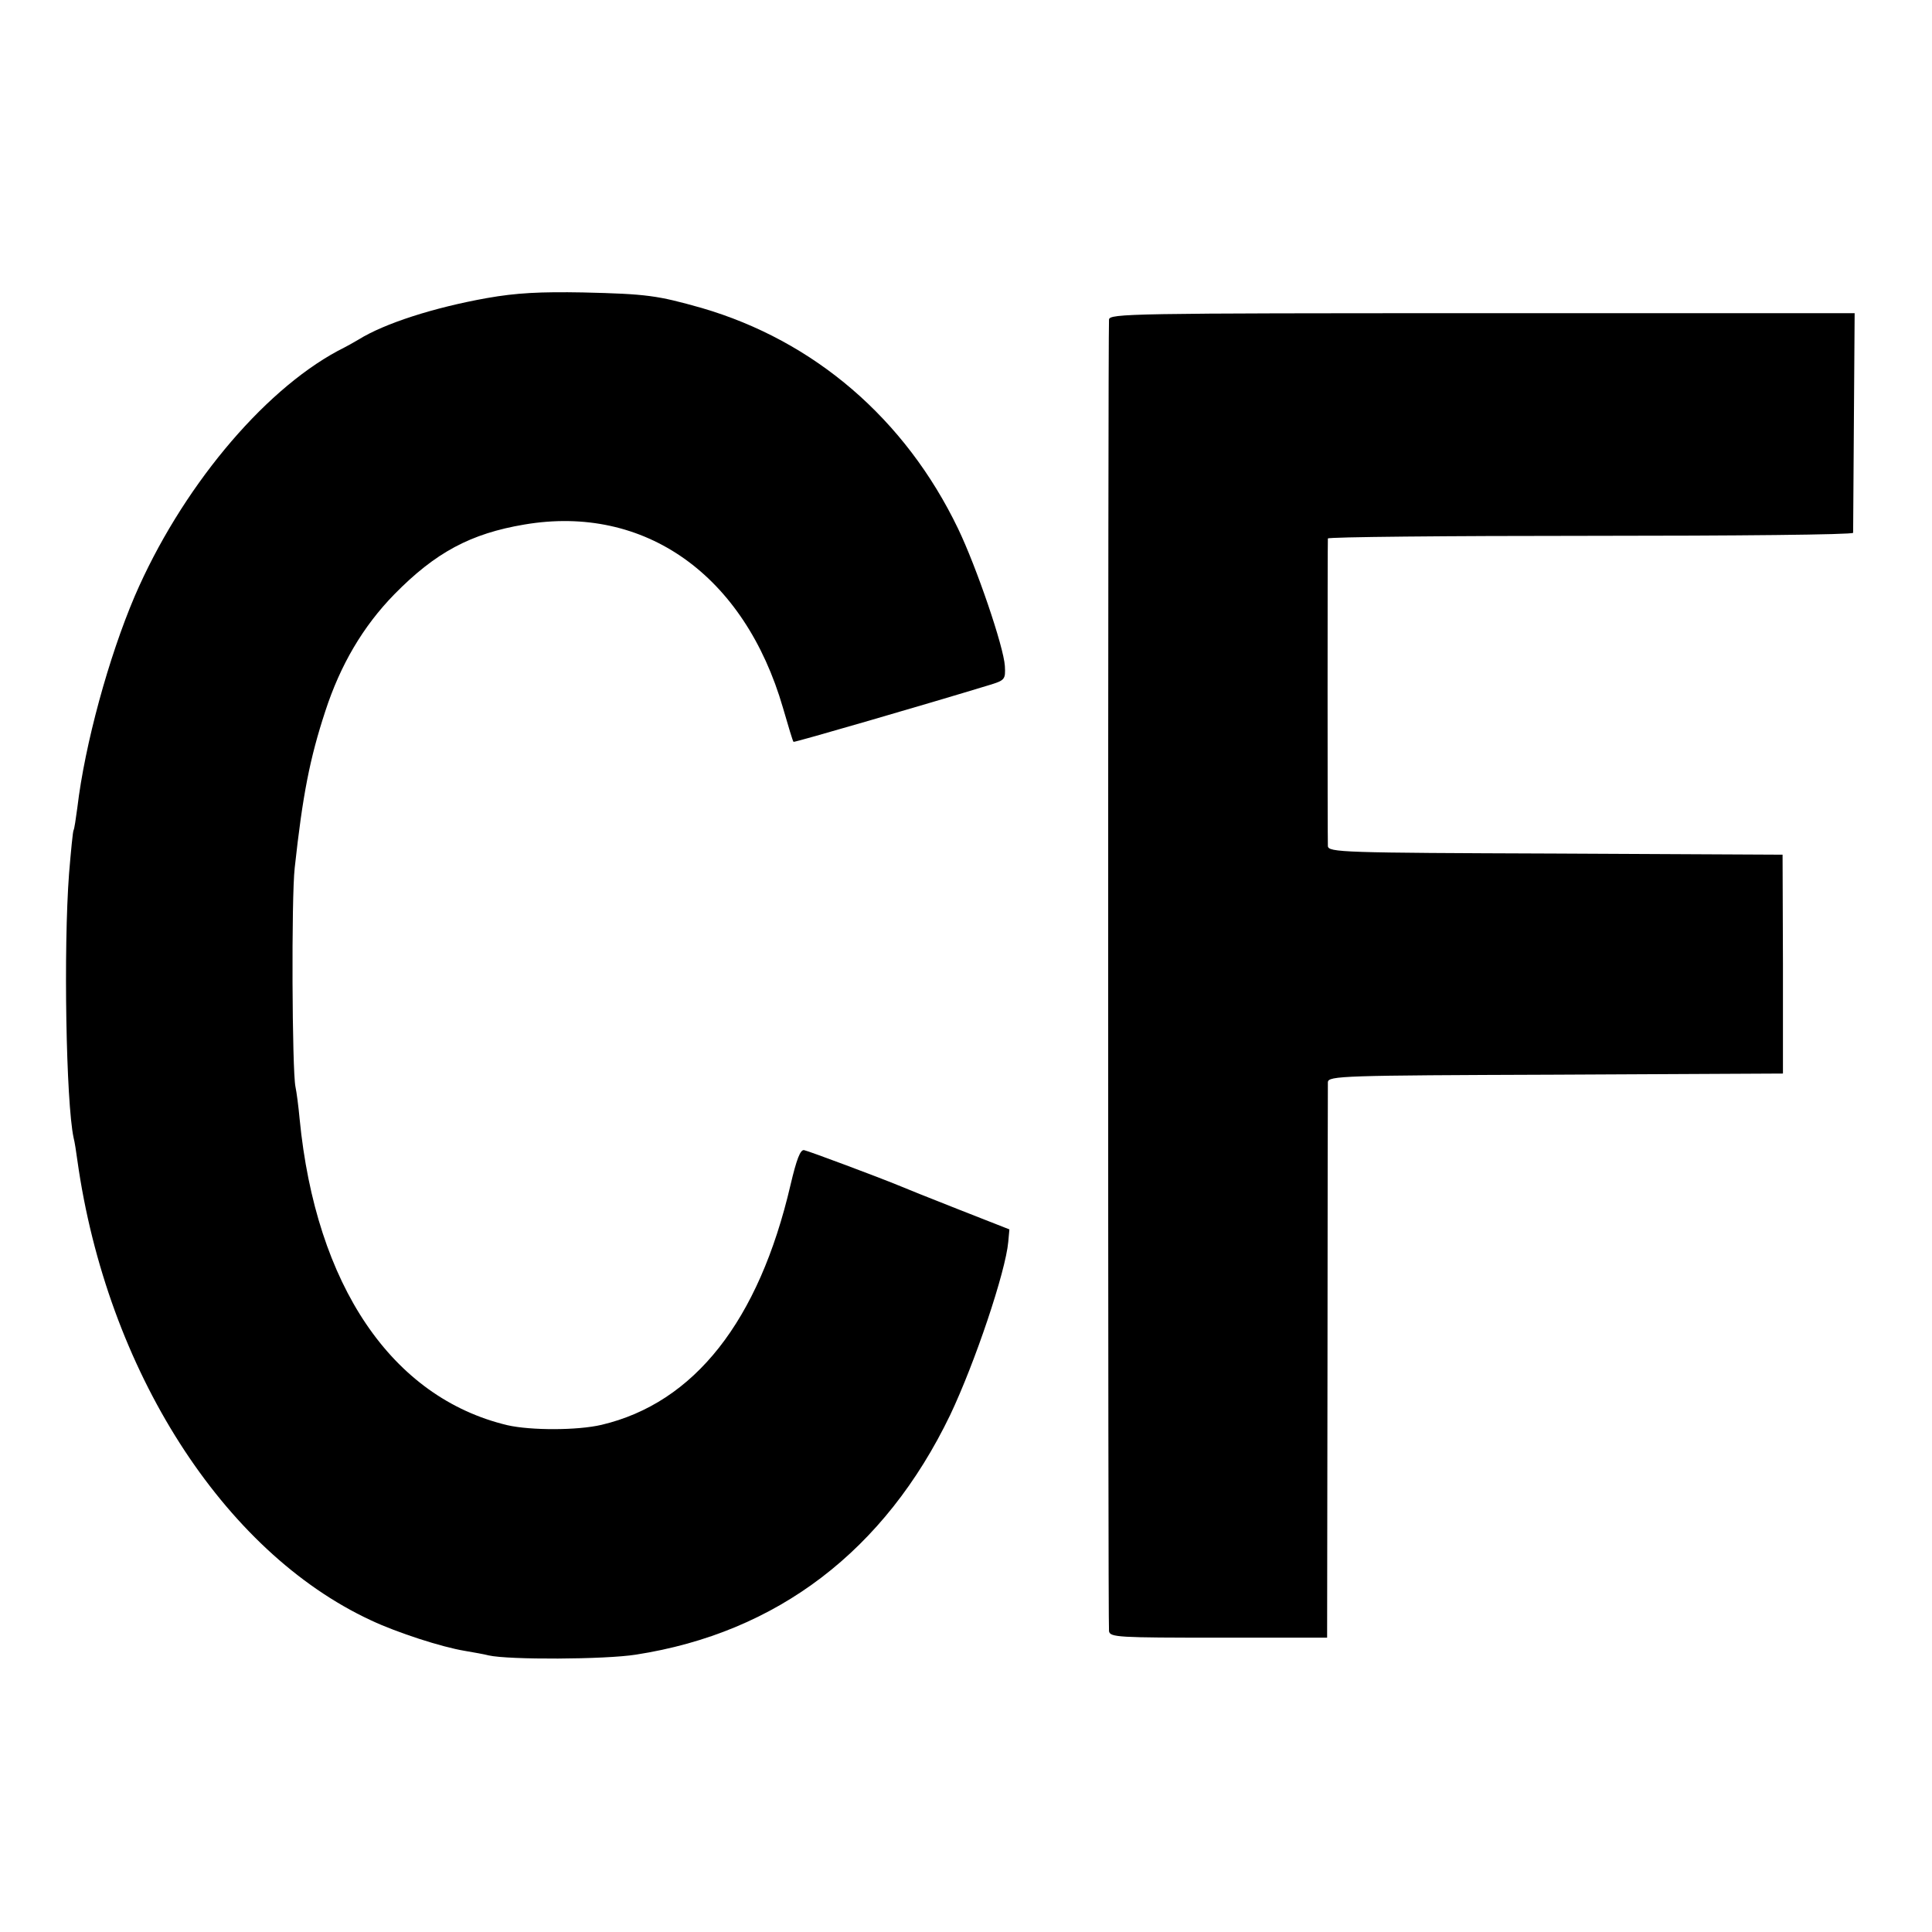 <?xml version="1.0" standalone="no"?>
<!DOCTYPE svg PUBLIC "-//W3C//DTD SVG 20010904//EN"
 "http://www.w3.org/TR/2001/REC-SVG-20010904/DTD/svg10.dtd">
<svg version="1.0" xmlns="http://www.w3.org/2000/svg"
 width="512pt" height="512pt" viewBox="0 0 512 512"
 preserveAspectRatio="xMidYMid meet">
<g transform="translate(0,512) scale(0.1,-0.1)"
fill="#000000" stroke="none">
<path d="M1290 4330 c-140 -25 -271 -67 -340 -110 -8 -5 -33 -19 -55 -30 -202
-109 -417 -369 -538 -650 -69 -162 -132 -392 -152 -560 -4 -30 -8 -57 -10 -60
-2 -3 -7 -55 -12 -115 -15 -199 -8 -606 12 -700 3 -11 7 -38 10 -60 78 -555
386 -1037 778 -1219 70 -33 188 -71 249 -81 23 -4 52 -9 63 -12 53 -12 307
-11 390 2 375 58 660 276 833 635 66 139 147 380 154 459 l3 33 -135 53 c-74
29 -146 58 -160 64 -51 21 -235 90 -249 93 -10 2 -20 -24 -36 -92 -84 -361
-255 -578 -501 -636 -64 -15 -187 -15 -249 -1 -307 73 -508 371 -551 812 -3
33 -8 71 -11 85 -9 43 -11 501 -2 580 21 193 40 290 81 415 40 123 100 225
183 310 109 111 202 161 345 185 319 54 583 -134 685 -486 14 -48 26 -89 28
-90 2 -2 353 100 517 150 43 13 45 15 43 51 -3 51 -75 262 -124 364 -140 291
-381 498 -680 585 -117 33 -144 37 -314 41 -113 2 -176 -1 -255 -15z"/>
<path d="M2939 4273 c-3 -61 -3 -3461 0 -3476 3 -16 25 -17 291 -17 l287 0 1
728 c0 400 1 735 1 744 1 17 39 18 603 20 l603 3 0 290 -1 290 -602 3 c-564 2
-602 3 -603 20 -1 22 -1 804 0 815 1 4 314 7 696 7 382 0 695 3 696 8 0 4 1
136 2 295 l2 287 -987 0 c-934 0 -988 -1 -989 -17z"/>
</g>
</svg>

